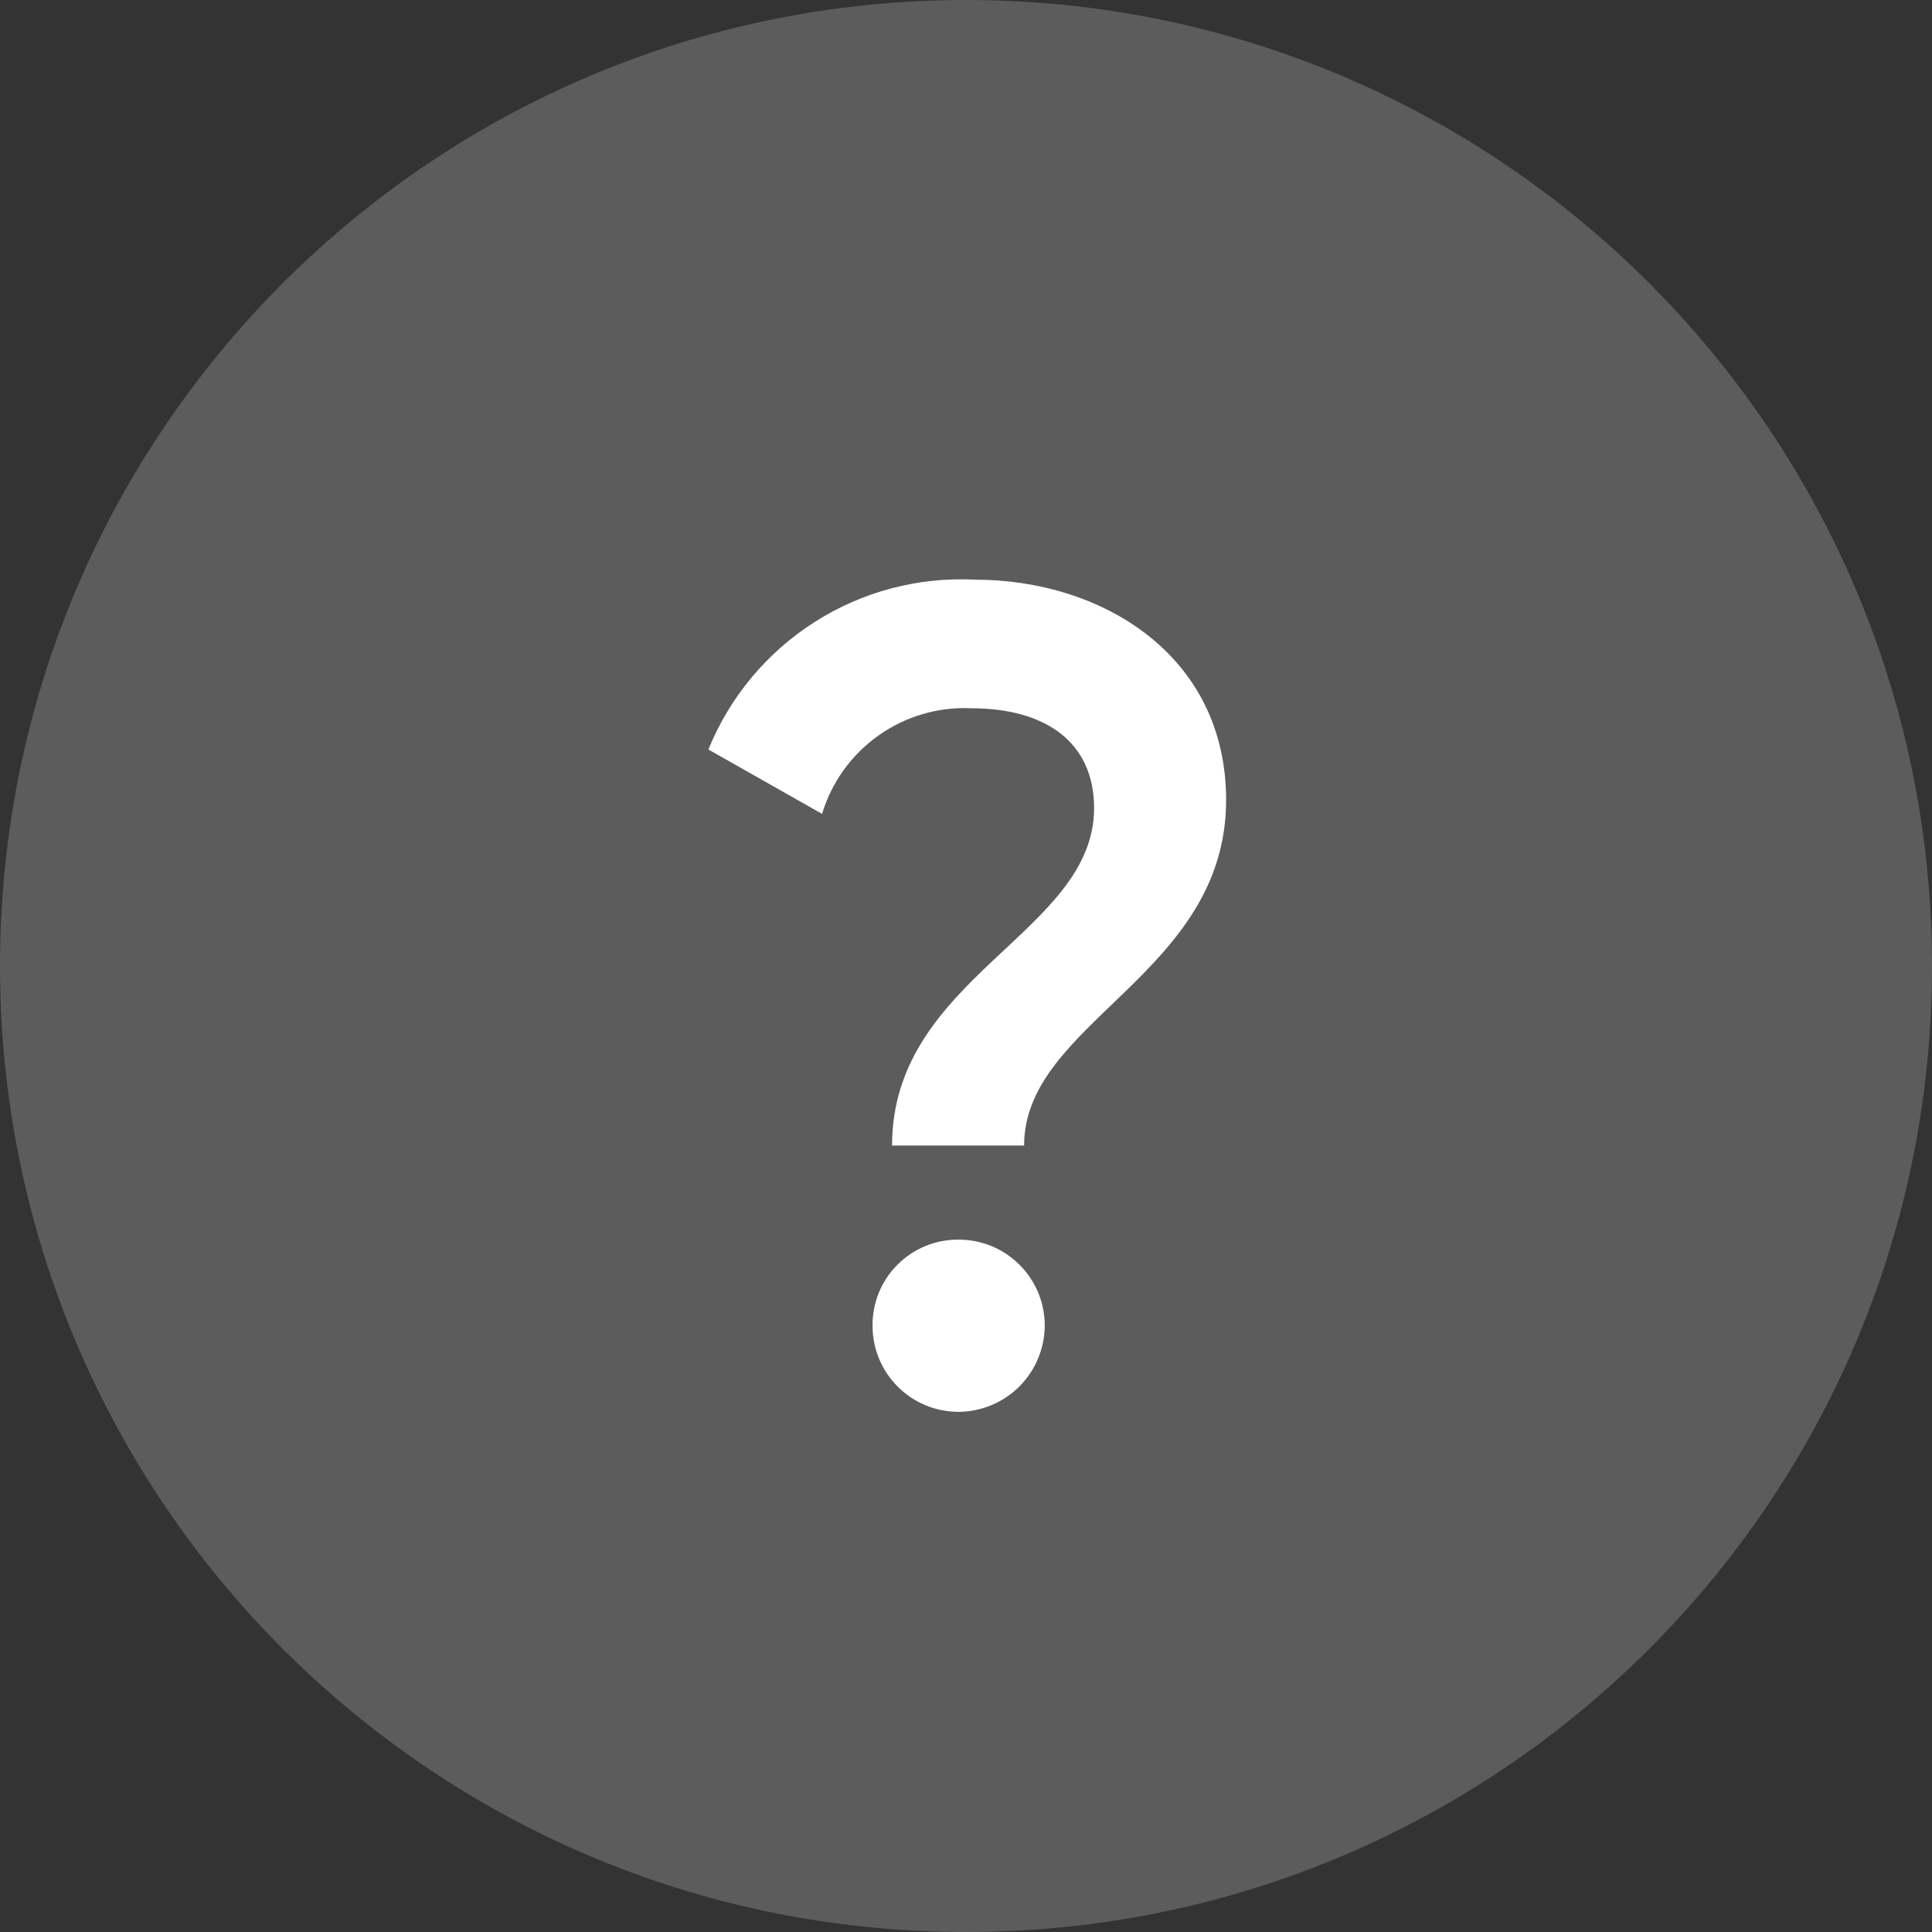 <svg width="30" height="30" viewBox="0 0 30 30" fill="none" xmlns="http://www.w3.org/2000/svg">
<rect x="0" y="0" width="30" height="30" fill="#333333" stroke="none"/>
<path opacity="0.2" d="M15 30C23.284 30 30 23.284 30 15C30 6.716 23.284 0 15 0C6.716 0 0 6.716 0 15C0 23.284 6.716 30 15 30Z" fill="white"/>
<path d="M13.852 17.788H15.902C15.902 15.863 19.039 15.132 19.039 12.423C19.039 10.177 17.114 9.001 15.139 9.001C14.261 8.956 13.39 9.186 12.649 9.659C11.907 10.132 11.331 10.823 11 11.638L12.765 12.638C12.913 12.146 13.222 11.717 13.642 11.42C14.061 11.123 14.568 10.974 15.082 10.998C16.223 10.998 16.989 11.515 16.989 12.549C16.989 14.49 13.852 15.167 13.852 17.788ZM14.886 21.923C15.24 21.92 15.578 21.779 15.829 21.529C16.079 21.278 16.22 20.94 16.223 20.586C16.223 20.41 16.189 20.236 16.122 20.074C16.055 19.912 15.956 19.764 15.832 19.64C15.708 19.516 15.56 19.417 15.398 19.35C15.236 19.283 15.062 19.249 14.886 19.249C14.71 19.247 14.535 19.281 14.372 19.347C14.209 19.414 14.061 19.512 13.937 19.637C13.812 19.761 13.714 19.909 13.647 20.072C13.581 20.235 13.547 20.41 13.549 20.586C13.549 20.762 13.583 20.936 13.65 21.098C13.717 21.26 13.816 21.408 13.94 21.532C14.064 21.656 14.212 21.755 14.374 21.822C14.536 21.889 14.71 21.923 14.886 21.923Z" fill="white"/>
</svg>

